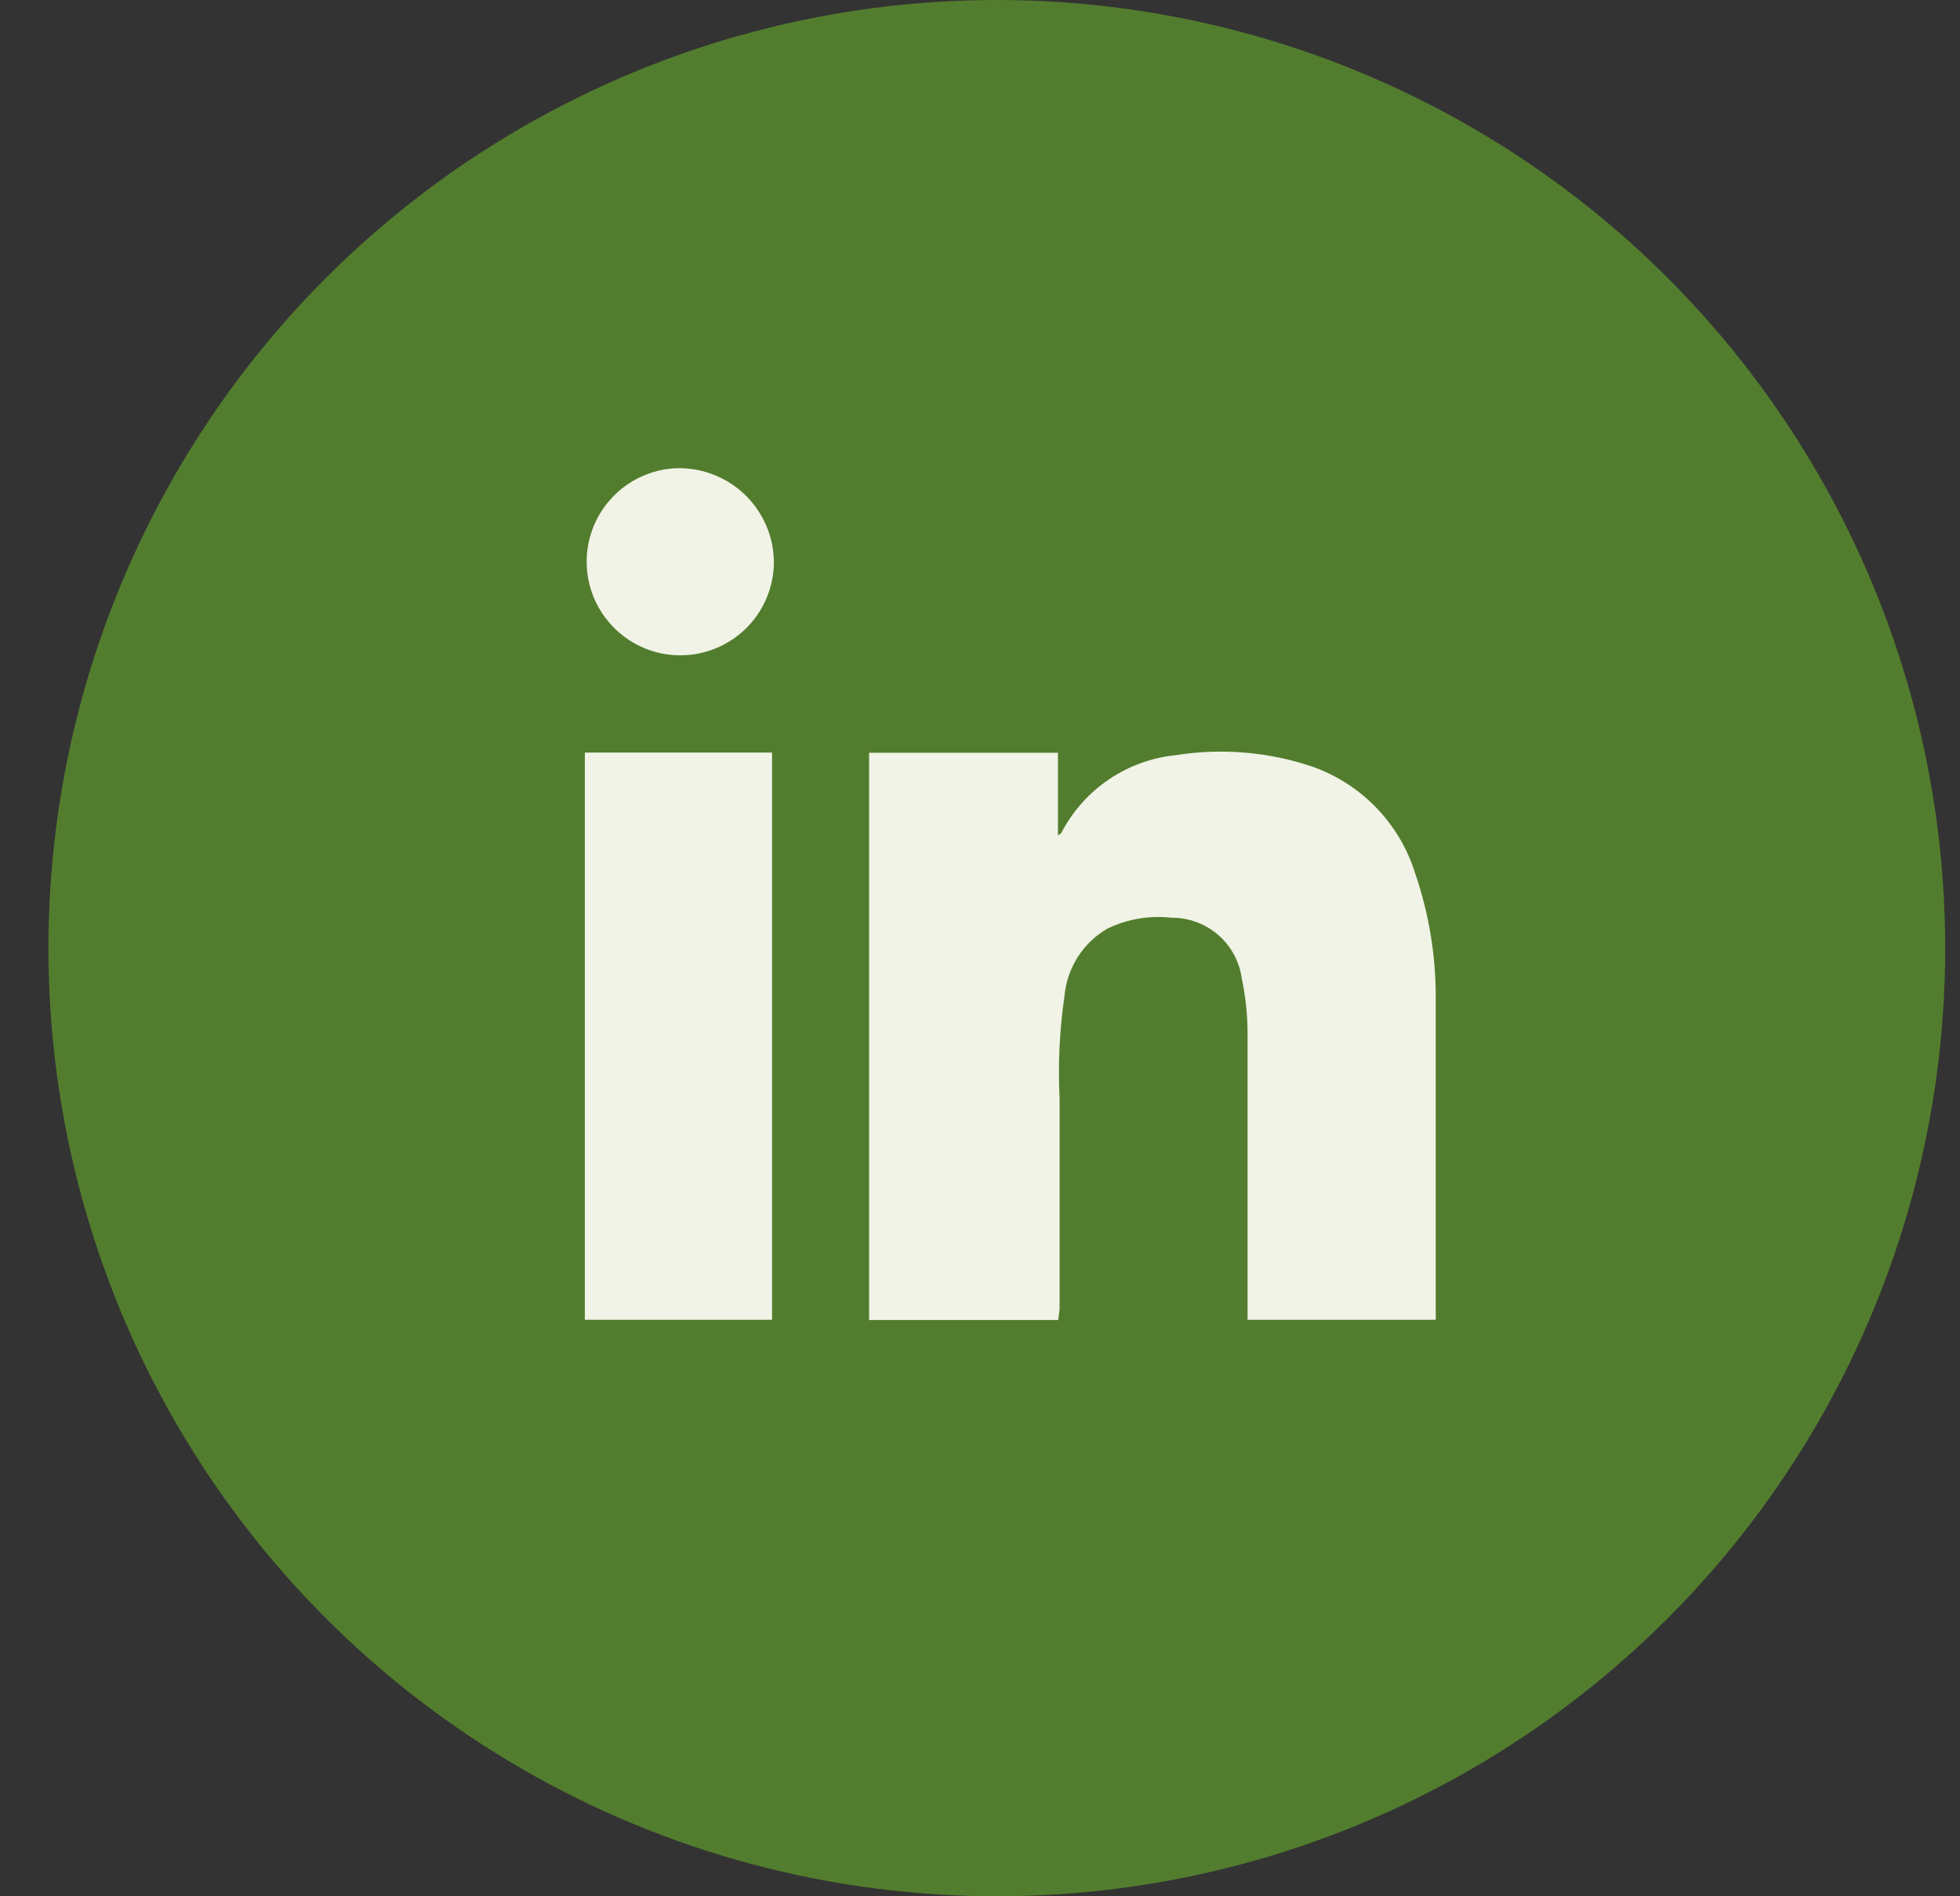 <svg width="31" height="30" viewBox="0 0 31 30" fill="none" xmlns="http://www.w3.org/2000/svg">
<rect x="0" y="0" width="31" height="30" fill="#333333" stroke="none"/>
<circle cx="15.766" cy="15" r="15" fill="#537D2E"/>
<g clip-path="url(#clip0_325_100479)">
<path d="M16.737 20.883H13.746V11.909H16.733V13.216C16.763 13.194 16.778 13.19 16.785 13.179C16.961 12.838 17.22 12.547 17.537 12.332C17.855 12.116 18.221 11.984 18.603 11.946C19.297 11.837 20.006 11.89 20.676 12.102C21.079 12.229 21.446 12.453 21.744 12.754C22.041 13.054 22.262 13.422 22.386 13.827C22.598 14.448 22.707 15.1 22.708 15.756C22.708 17.444 22.708 19.128 22.708 20.812C22.71 20.834 22.71 20.857 22.708 20.879H19.732V20.712C19.732 19.265 19.732 17.817 19.732 16.37C19.733 16.069 19.702 15.769 19.639 15.474C19.602 15.207 19.468 14.963 19.264 14.788C19.06 14.612 18.798 14.517 18.529 14.519C18.18 14.479 17.827 14.54 17.511 14.693C17.323 14.803 17.163 14.957 17.046 15.141C16.929 15.325 16.857 15.535 16.837 15.752C16.758 16.291 16.732 16.837 16.759 17.381C16.759 18.491 16.759 19.602 16.759 20.712L16.737 20.883Z" fill="#F0F3E6"/>
<path d="M9.25 20.879V11.906H12.211V20.879H9.25Z" fill="#F0F3E6"/>
<path d="M12.24 8.918C12.234 9.206 12.144 9.486 11.981 9.724C11.818 9.962 11.589 10.147 11.323 10.256C11.056 10.366 10.764 10.395 10.48 10.341C10.197 10.286 9.936 10.15 9.73 9.95C9.523 9.749 9.379 9.493 9.315 9.212C9.252 8.93 9.272 8.637 9.373 8.367C9.475 8.097 9.652 7.863 9.885 7.692C10.117 7.522 10.394 7.423 10.682 7.408C10.885 7.4 11.087 7.433 11.277 7.506C11.466 7.578 11.639 7.688 11.785 7.829C11.93 7.971 12.046 8.14 12.124 8.327C12.203 8.514 12.242 8.715 12.24 8.918Z" fill="#F0F3E6"/>
</g>
<defs>
<clipPath id="clip0_325_100479">
<rect width="14" height="14" fill="white" transform="translate(8.766 7)"/>
</clipPath>
</defs>
</svg>
